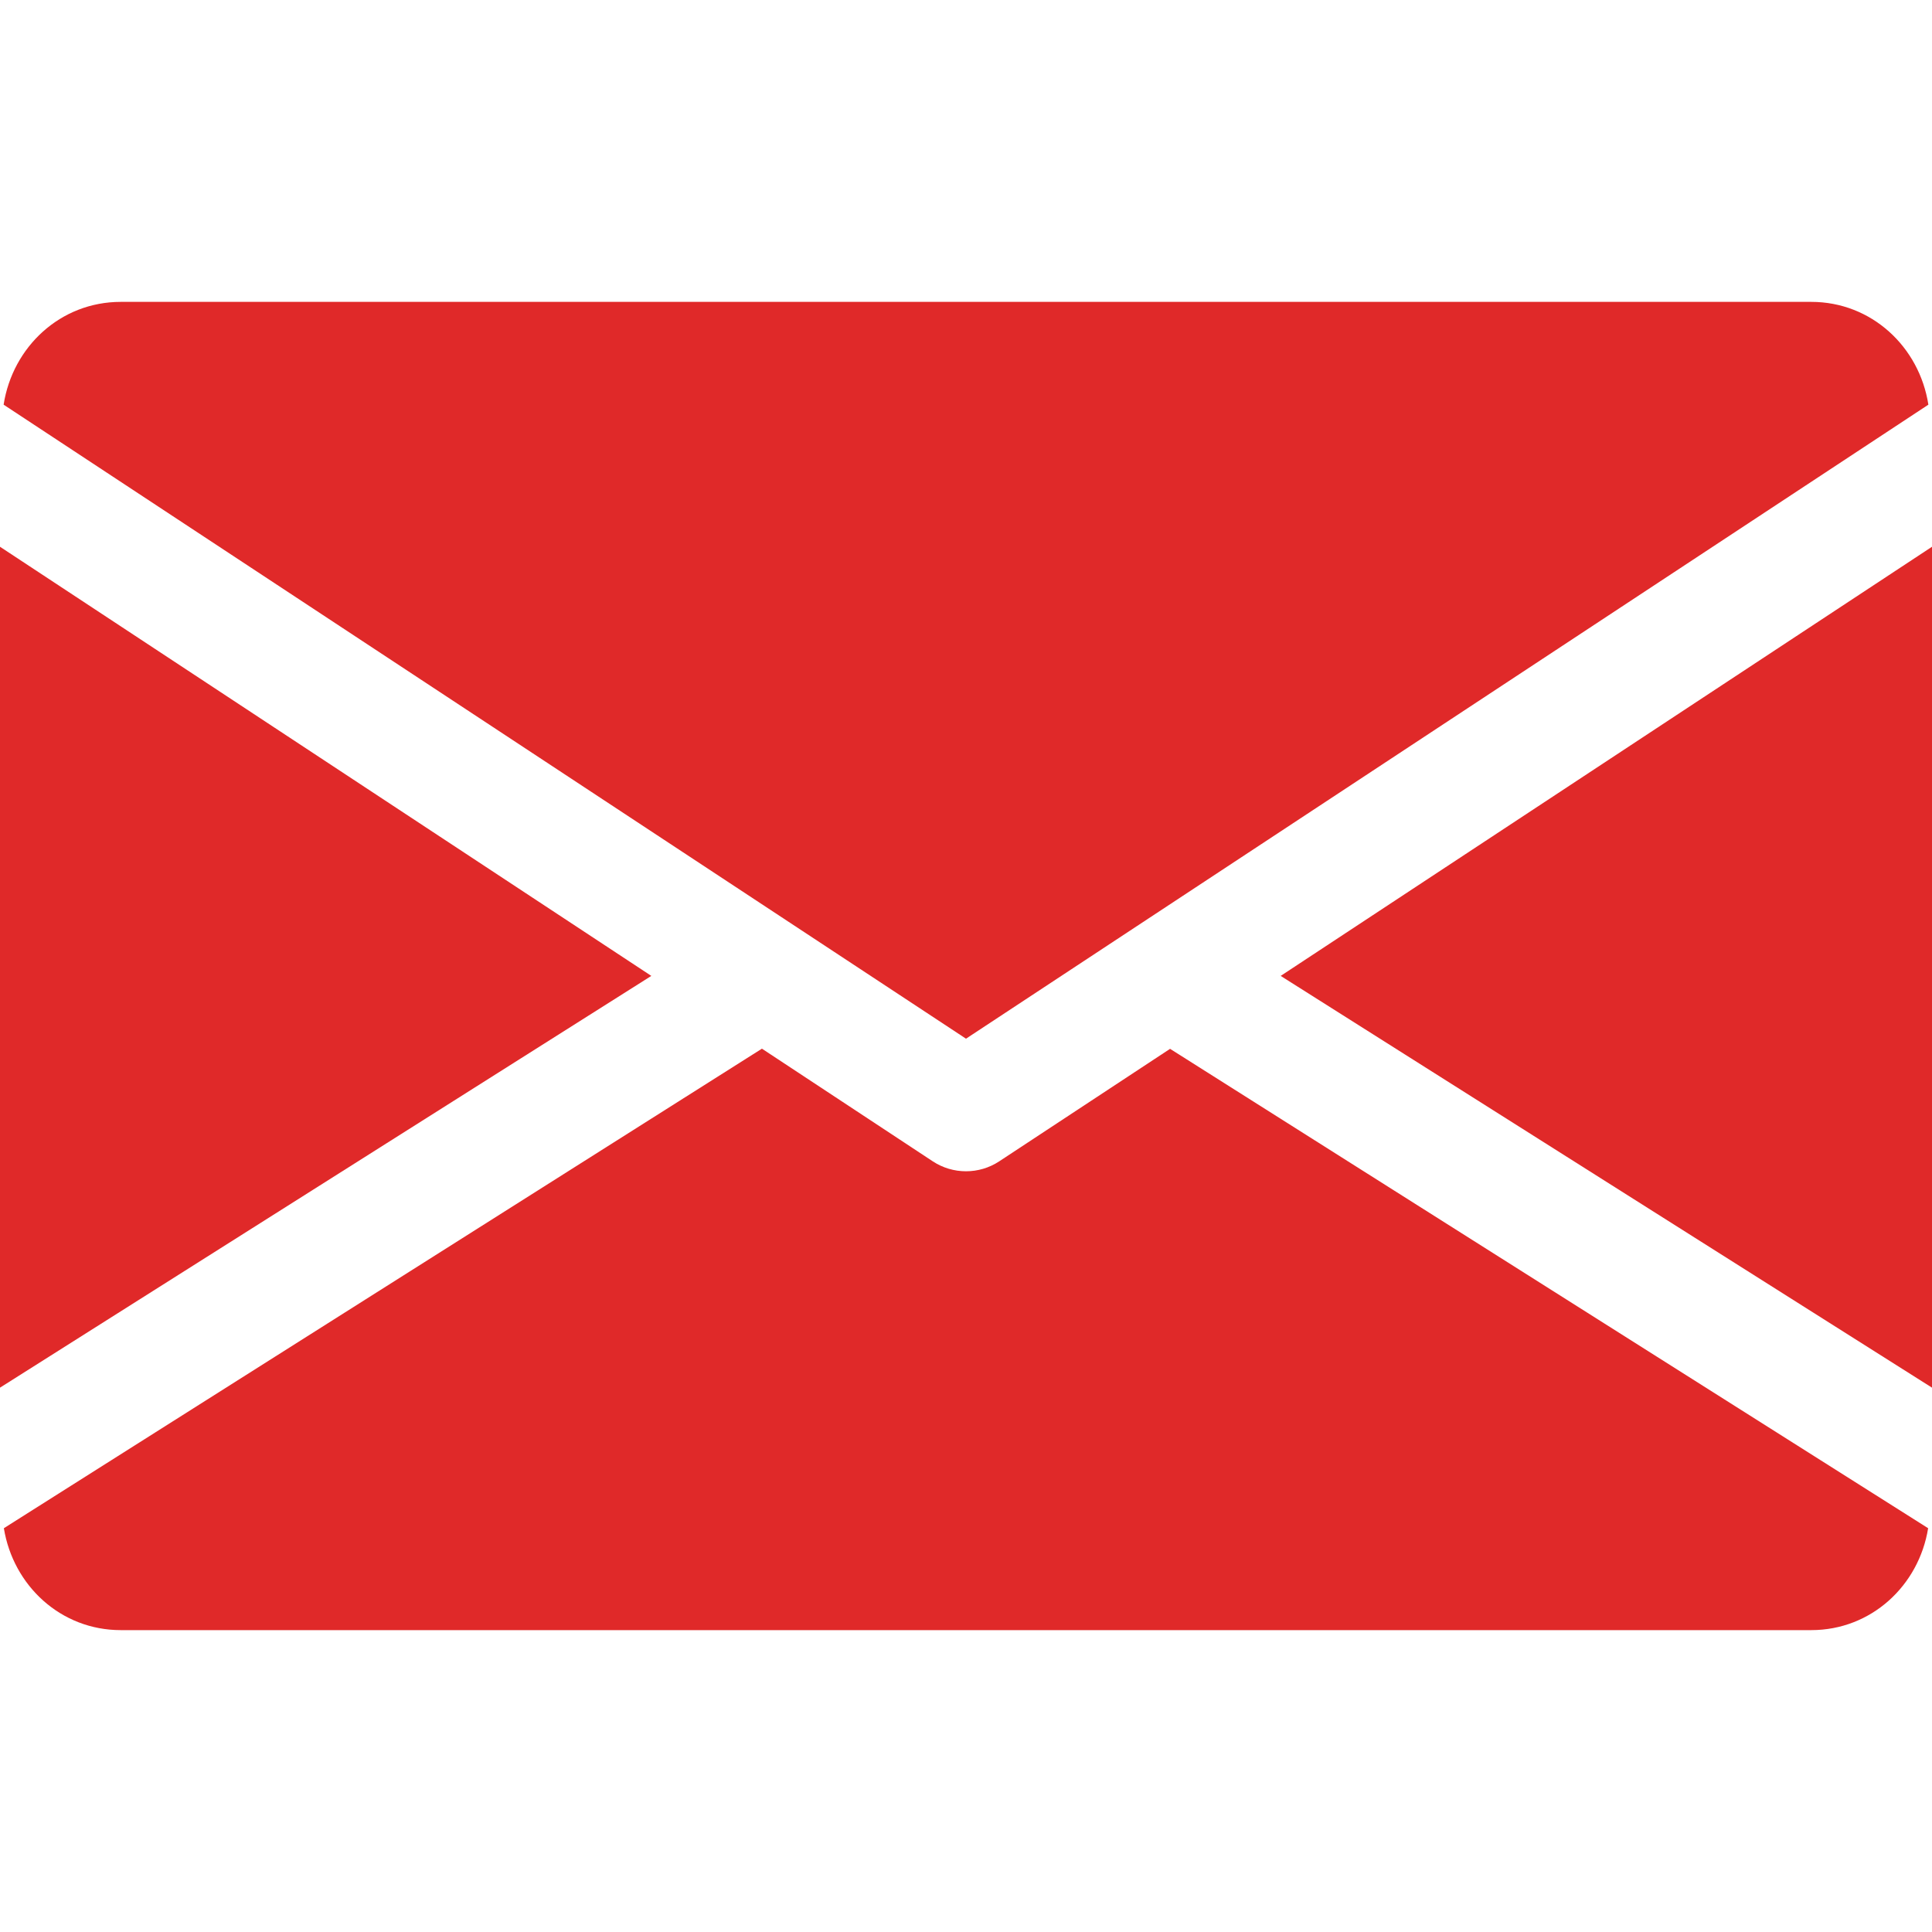 <?xml version="1.0" encoding="UTF-8"?> <svg xmlns="http://www.w3.org/2000/svg" width="24" height="24" viewBox="0 0 24 24" fill="none"> <g clip-path="url(#clip0)"> <path d="M15.909 12.123L24 17.238V6.792L15.909 12.123Z" fill="#E02929"></path> <path d="M0 6.792V17.238L8.091 12.123L0 6.792Z" fill="#E02929"></path> <path d="M22.5 3.75H1.5C0.751 3.75 0.157 4.308 0.045 5.027L12 12.903L23.955 5.027C23.843 4.308 23.248 3.75 22.5 3.75Z" fill="#E02929"></path> <path d="M14.535 13.029L12.412 14.427C12.287 14.509 12.144 14.55 12 14.55C11.856 14.55 11.713 14.509 11.588 14.427L9.465 13.027L0.048 18.984C0.164 19.697 0.755 20.25 1.5 20.25H22.5C23.245 20.25 23.837 19.697 23.952 18.984L14.535 13.029Z" fill="#E02929"></path> </g> <defs> <clipPath id="clip0"> <rect width="24" height="24" fill="white"></rect> </clipPath> </defs> </svg> 